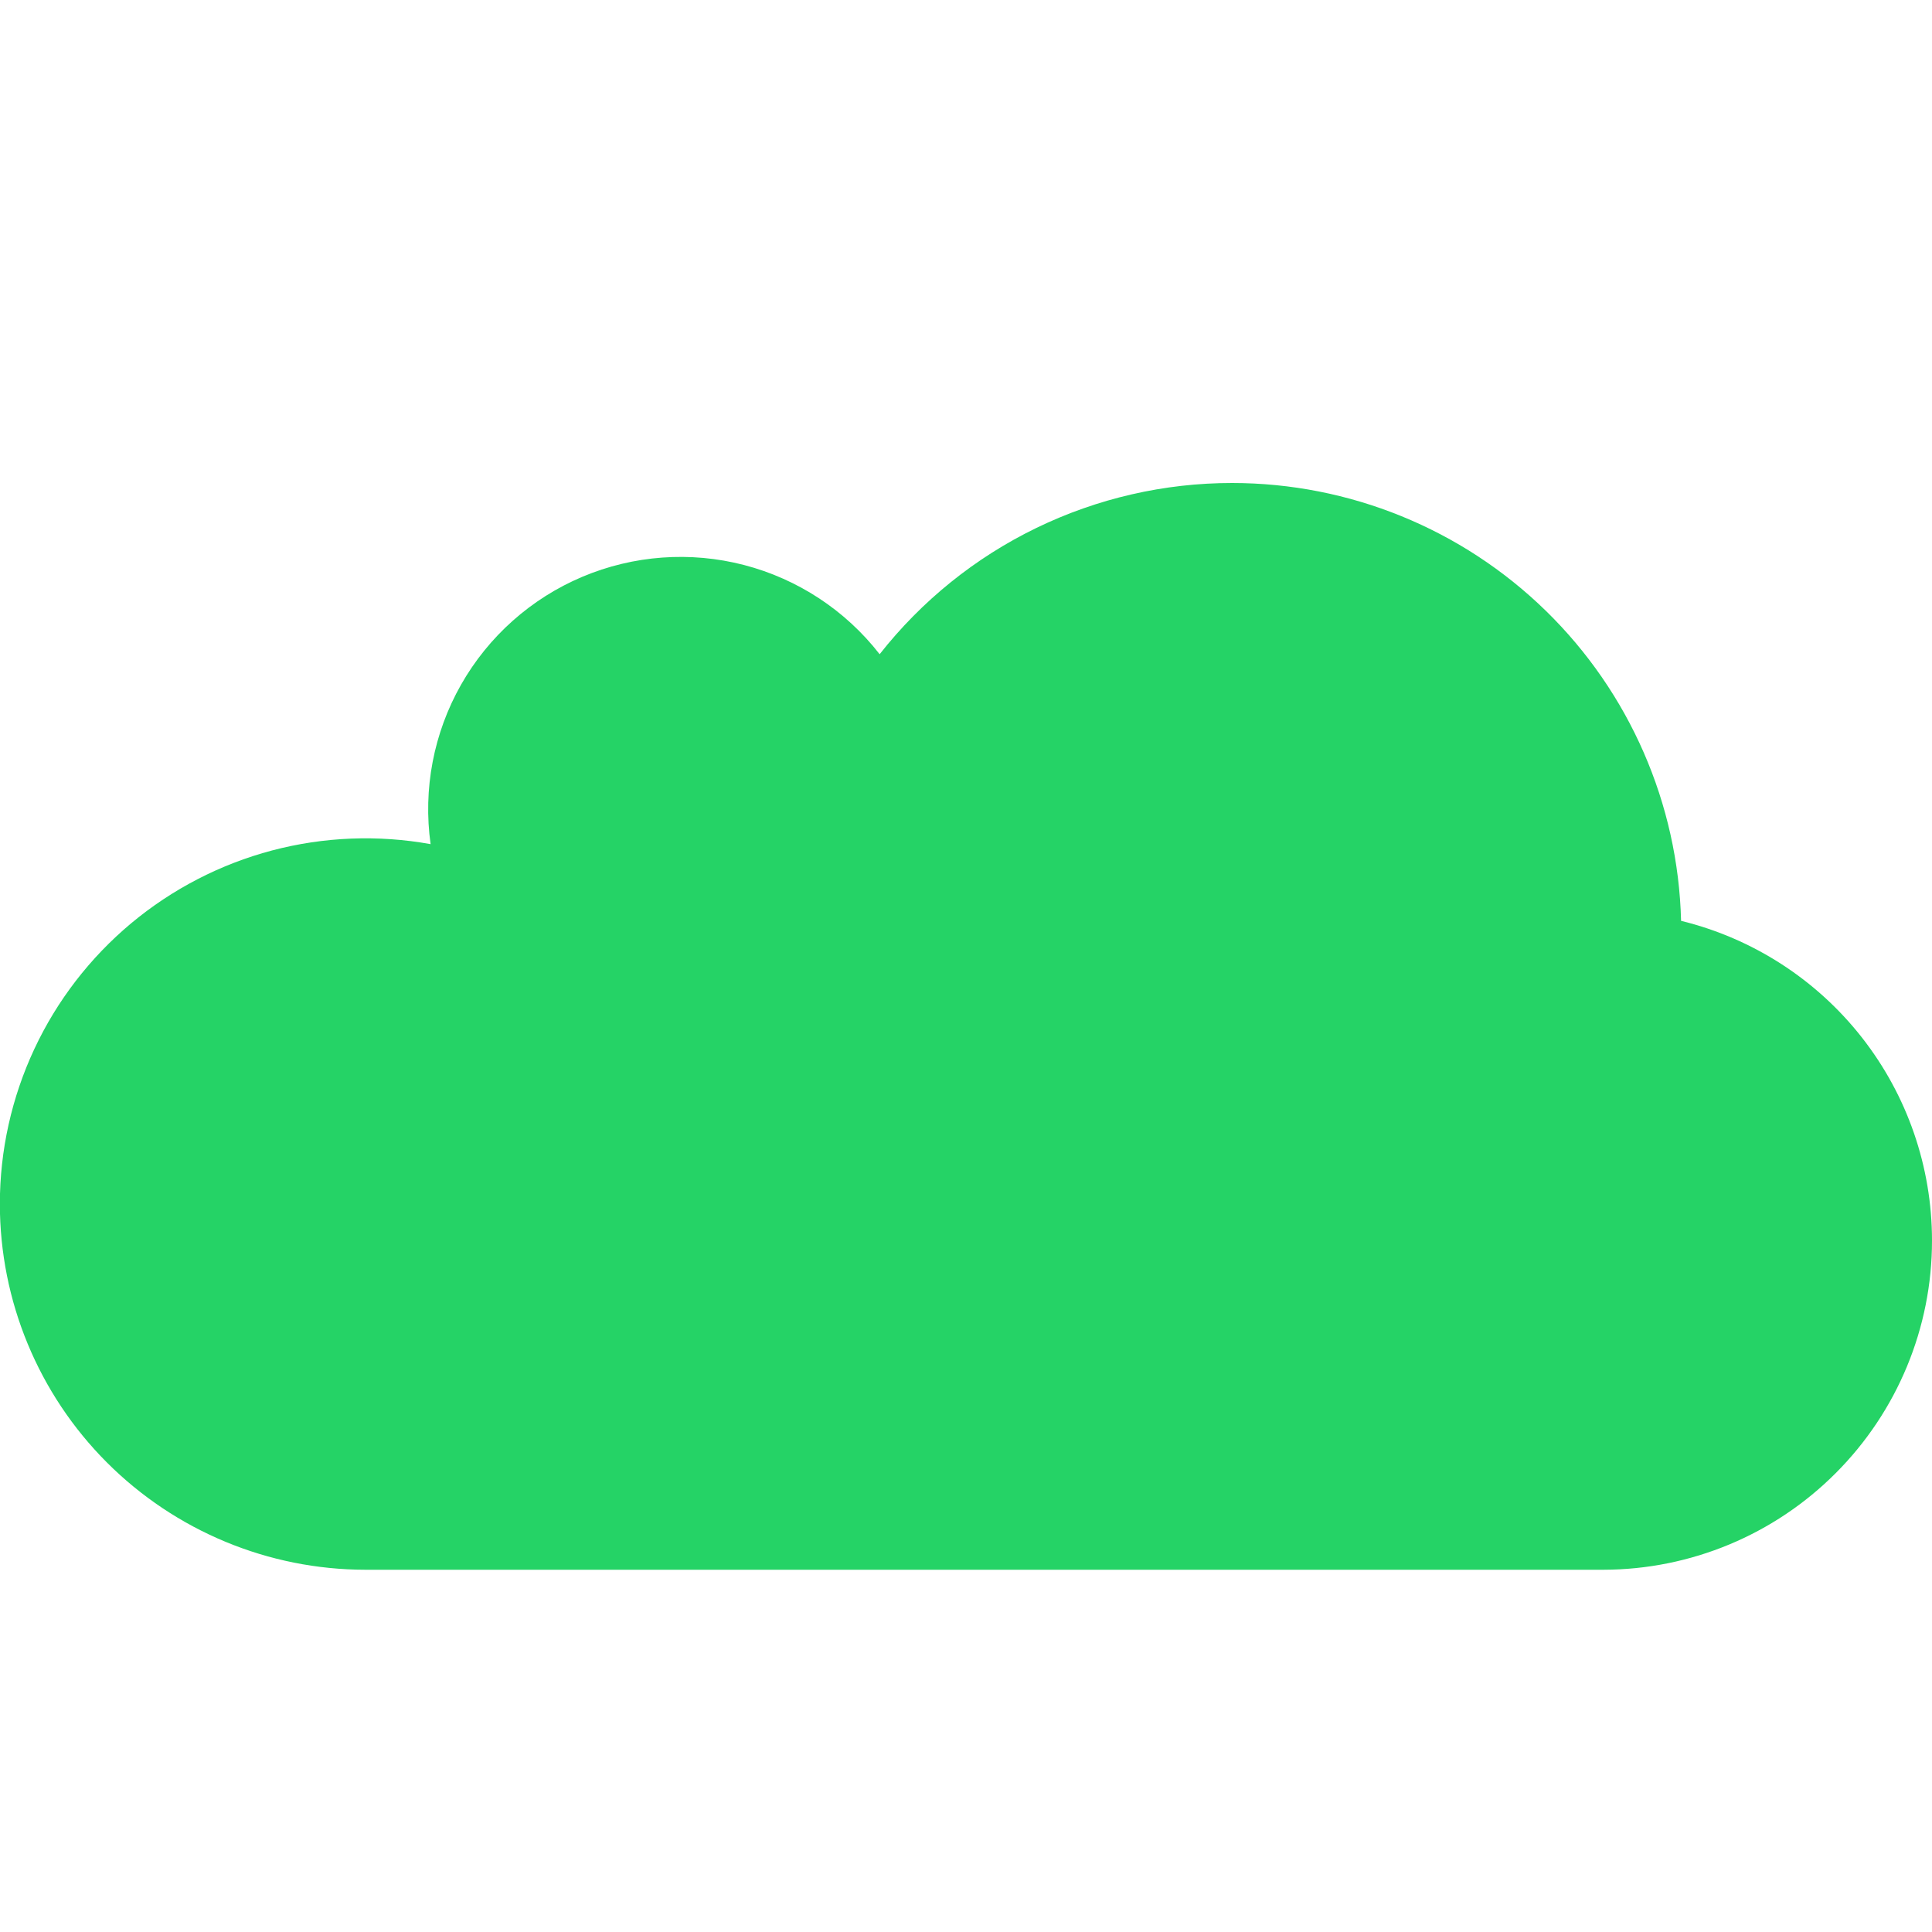 <svg width="40" height="40" viewBox="0 0 40 40" fill="none" xmlns="http://www.w3.org/2000/svg">
<g clip-path="url(#clip0_16_290)">
<path d="M40 25.685C40 24.159 39.488 22.678 38.546 21.477C37.604 20.277 36.287 19.428 34.805 19.065C34.744 16.641 33.738 14.336 32.002 12.643C30.266 10.95 27.938 10.001 25.512 10C24.107 9.999 22.719 10.318 21.454 10.932C20.189 11.546 19.081 12.44 18.212 13.545C17.506 12.637 16.519 11.988 15.405 11.698C14.292 11.409 13.114 11.495 12.054 11.943C10.995 12.391 10.113 13.176 9.545 14.177C8.977 15.178 8.756 16.338 8.915 17.477C7.824 17.28 6.704 17.325 5.632 17.608C4.561 17.892 3.565 18.407 2.714 19.117C1.864 19.828 1.179 20.716 0.71 21.72C0.241 22.724 -0.003 23.819 -0.003 24.927C-0.002 26.935 0.795 28.86 2.214 30.28C3.633 31.699 5.558 32.498 7.565 32.5H33.2C35.005 32.496 36.734 31.776 38.008 30.498C39.283 29.221 40.001 27.49 40 25.685Z" fill="#25d366"/>
</g>
<defs>
<clipPath id="clip0_16_290">
<rect width="40" height="40" fill="white"/>
</clipPath>
</defs>
</svg>
